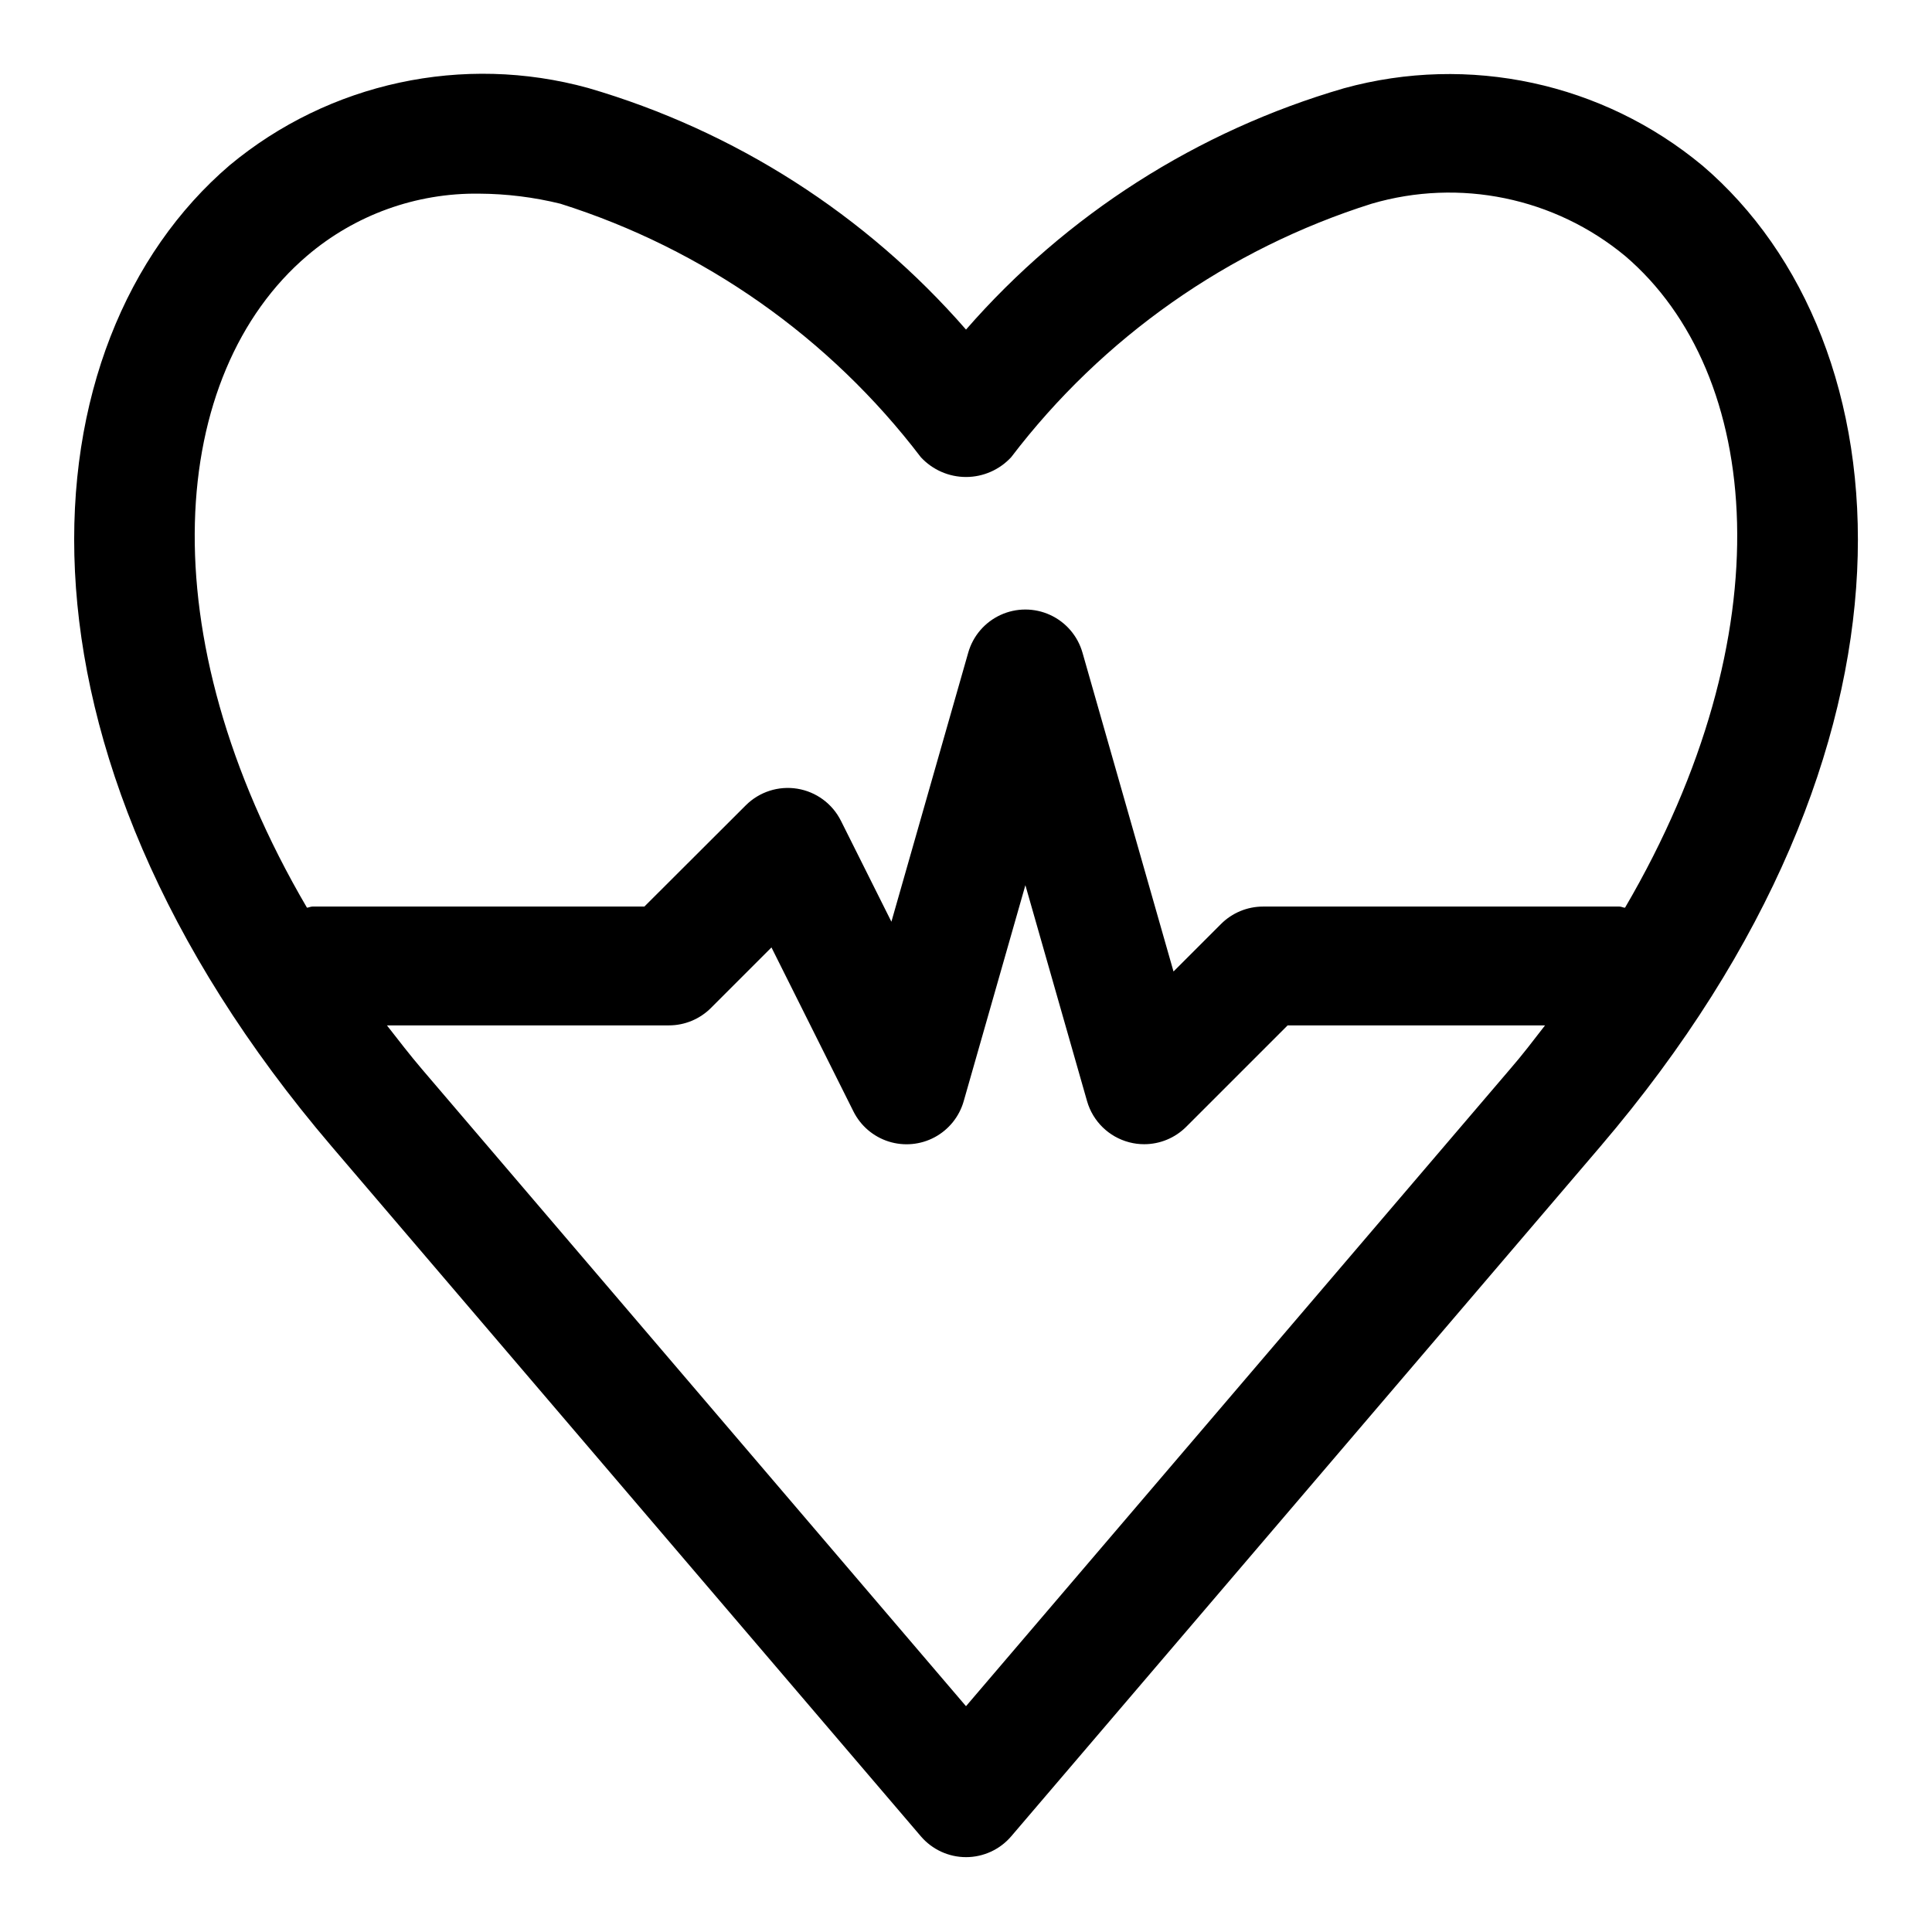 <?xml version="1.0" encoding="UTF-8"?>
<!-- Uploaded to: ICON Repo, www.iconrepo.com, Generator: ICON Repo Mixer Tools -->
<svg fill="#000000" width="800px" height="800px" version="1.1" viewBox="144 144 512 512" xmlns="http://www.w3.org/2000/svg">
 <path d="m595.13 187.86c-26.406-21.938-61.867-29.582-94.965-20.469-38.824 11.289-73.59 33.484-100.16 63.953-26.566-30.496-61.332-52.719-100.16-64.031-33.098-9.109-68.562-1.469-94.969 20.469-54.648 46.773-63.73 153.77 27.062 260.09l156.09 182.76c2.992 3.508 7.371 5.531 11.984 5.531 4.609 0 8.988-2.023 11.98-5.531l156.09-182.76c90.797-106.32 81.711-213.32 27.062-260.01zm-195.13 408.3-144.11-168.74c-3.32-3.891-6.297-7.777-9.352-11.684h74.734c4.176 0 8.18-1.66 11.133-4.613l16.043-16.043 21.711 43.438c1.898 3.812 5.262 6.695 9.32 7.988 4.059 1.289 8.469 0.883 12.223-1.133 3.75-2.016 6.527-5.465 7.691-9.562l16.344-57.23 16.344 57.23c1.535 5.363 5.793 9.512 11.191 10.91 1.293 0.34 2.621 0.508 3.953 0.504 4.176 0 8.18-1.66 11.133-4.613l26.875-26.875h68.219c-3.023 3.906-6.031 7.871-9.352 11.684zm174.65-211.61c-0.504 0-0.945-0.301-1.465-0.301h-94.465c-4.176 0-8.18 1.66-11.133 4.613l-12.594 12.594-24.121-84.484v0.004c-1.254-4.426-4.383-8.078-8.562-10.004-4.176-1.922-8.988-1.922-13.164 0-4.18 1.926-7.309 5.578-8.562 10.004l-20.355 71.289-13.383-26.766h-0.004c-2.262-4.516-6.559-7.672-11.547-8.484-4.988-0.809-10.062 0.824-13.641 4.391l-26.891 26.844h-87.949c-0.52 0-0.961 0.25-1.465 0.301-42.668-72.848-36.543-141.54 0-172.74l0.004-0.004c12.711-10.863 28.949-16.723 45.672-16.484 7.238 0.039 14.445 0.934 21.477 2.664 38 12.004 71.363 35.465 95.516 67.164 3.086 3.348 7.43 5.258 11.984 5.258 4.551 0 8.898-1.91 11.98-5.258 24.152-31.699 57.516-55.16 95.52-67.164 23.305-6.828 48.477-1.637 67.18 13.852 36.508 31.176 42.586 99.867-0.031 172.71z"/>
</svg>